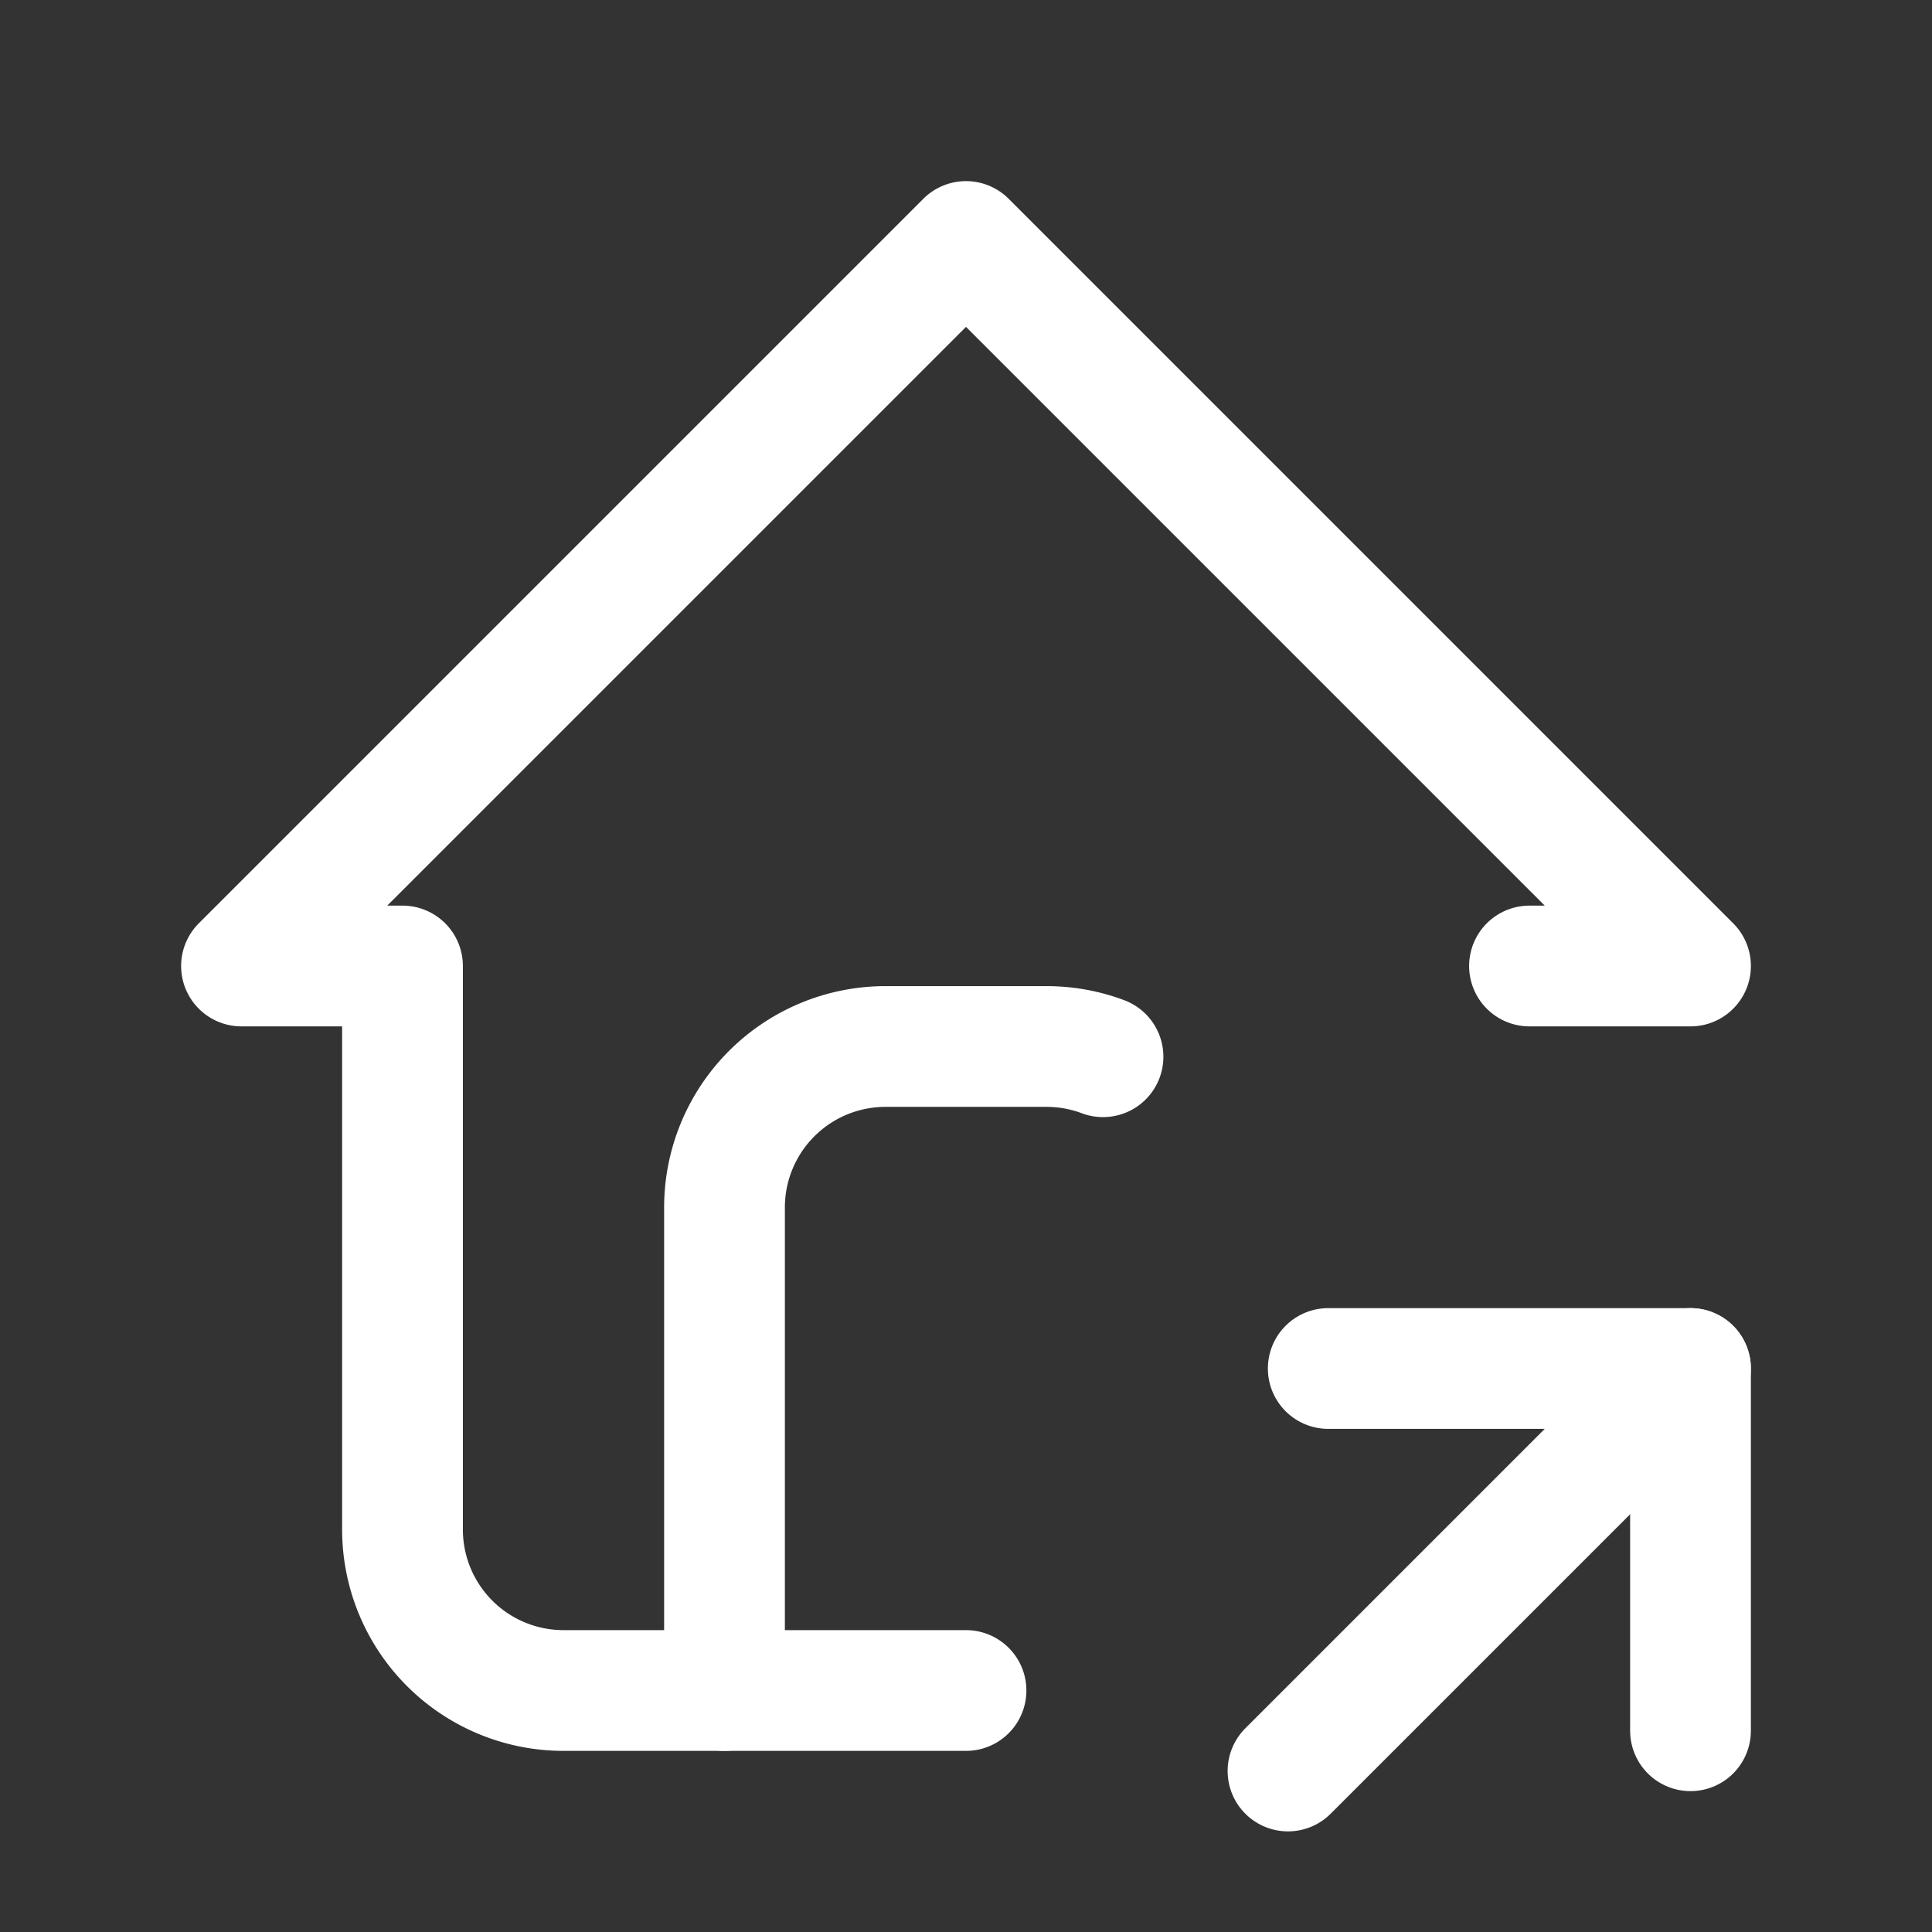 <svg xmlns="http://www.w3.org/2000/svg" class="icon icon-tabler icon-tabler-home-share" width="44" height="44" viewBox="0 0 24 24" stroke-width="1.5" stroke="#fff" fill="none" stroke-linecap="round" stroke-linejoin="round">
  <rect x="0" y="0" width="24" height="24" fill="#333333" stroke="none"/>
  <path stroke="none" d="M0 0h24v24H0z" fill="none"/>
  <path d="M9 21v-6a2 2 0 0 1 2 -2h2c.247 0 .484 .045 .702 .127" />
  <path d="M19 12h2l-9 -9l-9 9h2v7a2 2 0 0 0 2 2h5" />
  <path d="M16 22l5 -5" />
  <path d="M21 21.5v-4.5h-4.5" />
</svg>